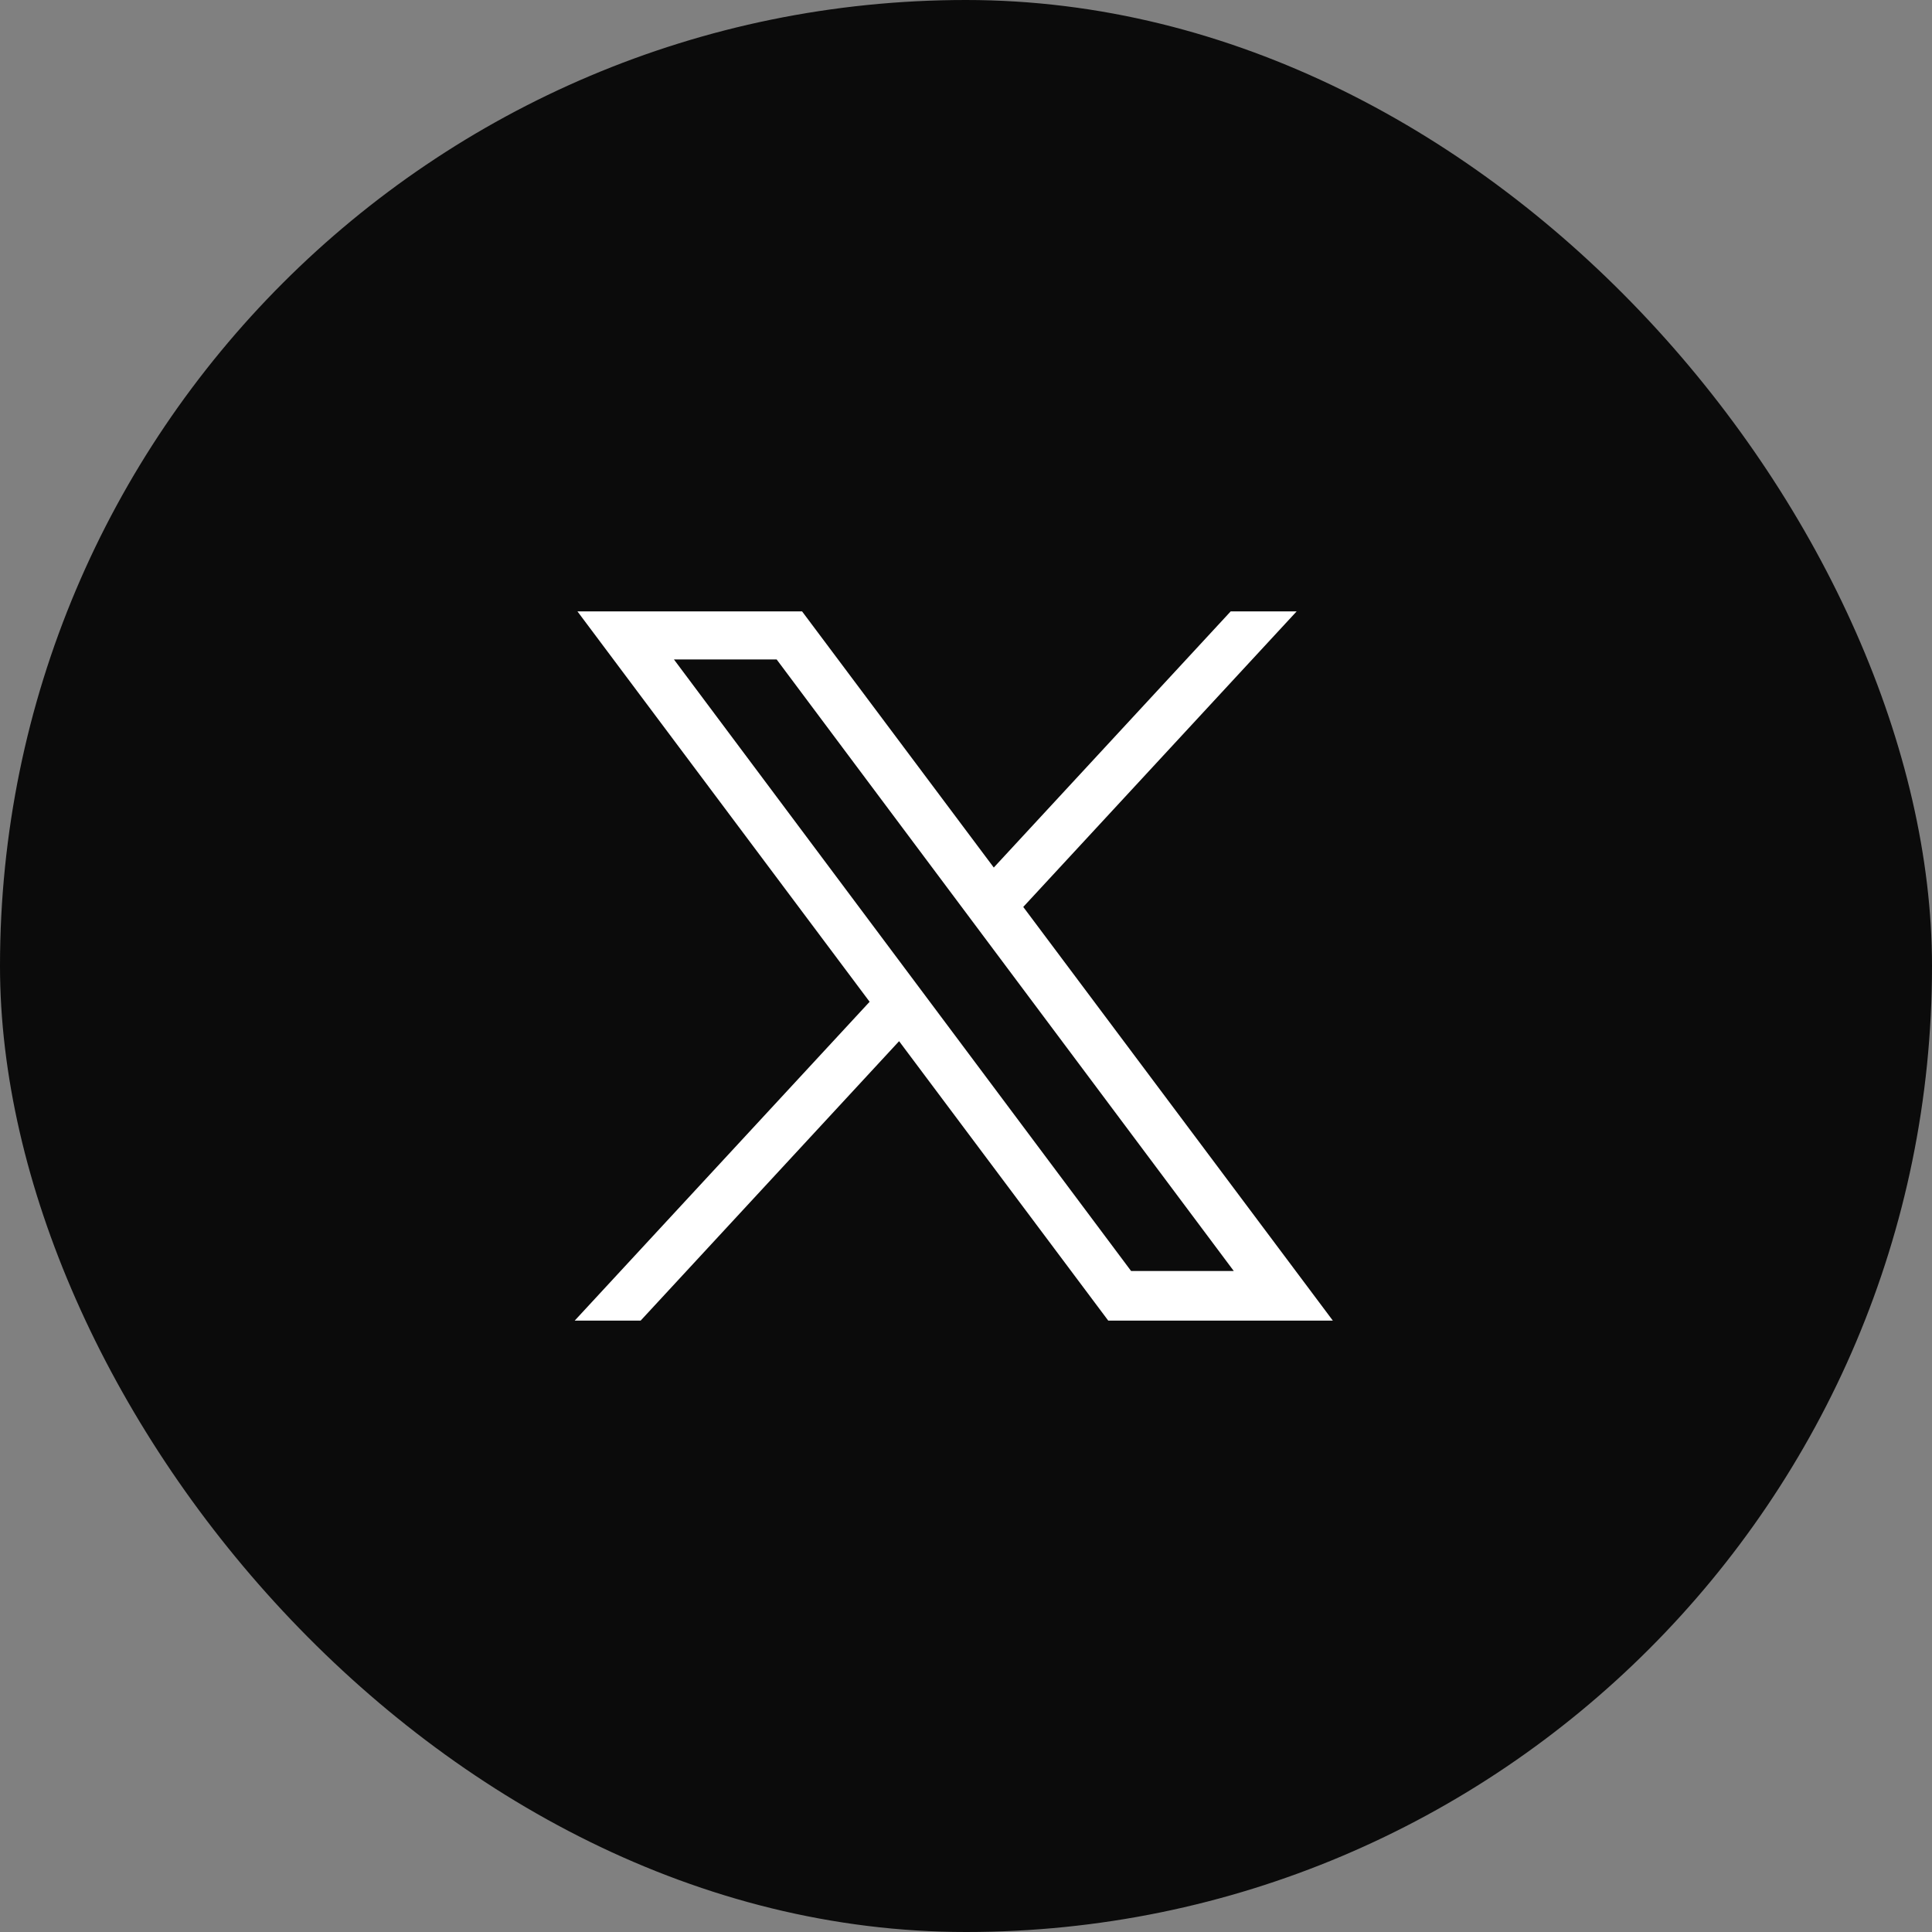 <svg width="79" height="79" viewBox="0 0 79 79" fill="none" xmlns="http://www.w3.org/2000/svg">
<rect x="0" y="0" width="79" height="79" fill="#808080" stroke="none"/>
<rect width="79" height="79" rx="39.5" fill="#0B0B0B"/>
<path d="M41.841 37.085L53.02 25H50.323L40.636 35.474L32.797 25H23.612L35.559 40.963L23.5 54H26.196L36.764 42.574L45.316 54H54.5L41.841 37.085ZM27.558 26.966H31.758L50.45 51.972H46.251L27.558 26.966Z" fill="white"/>
</svg>
